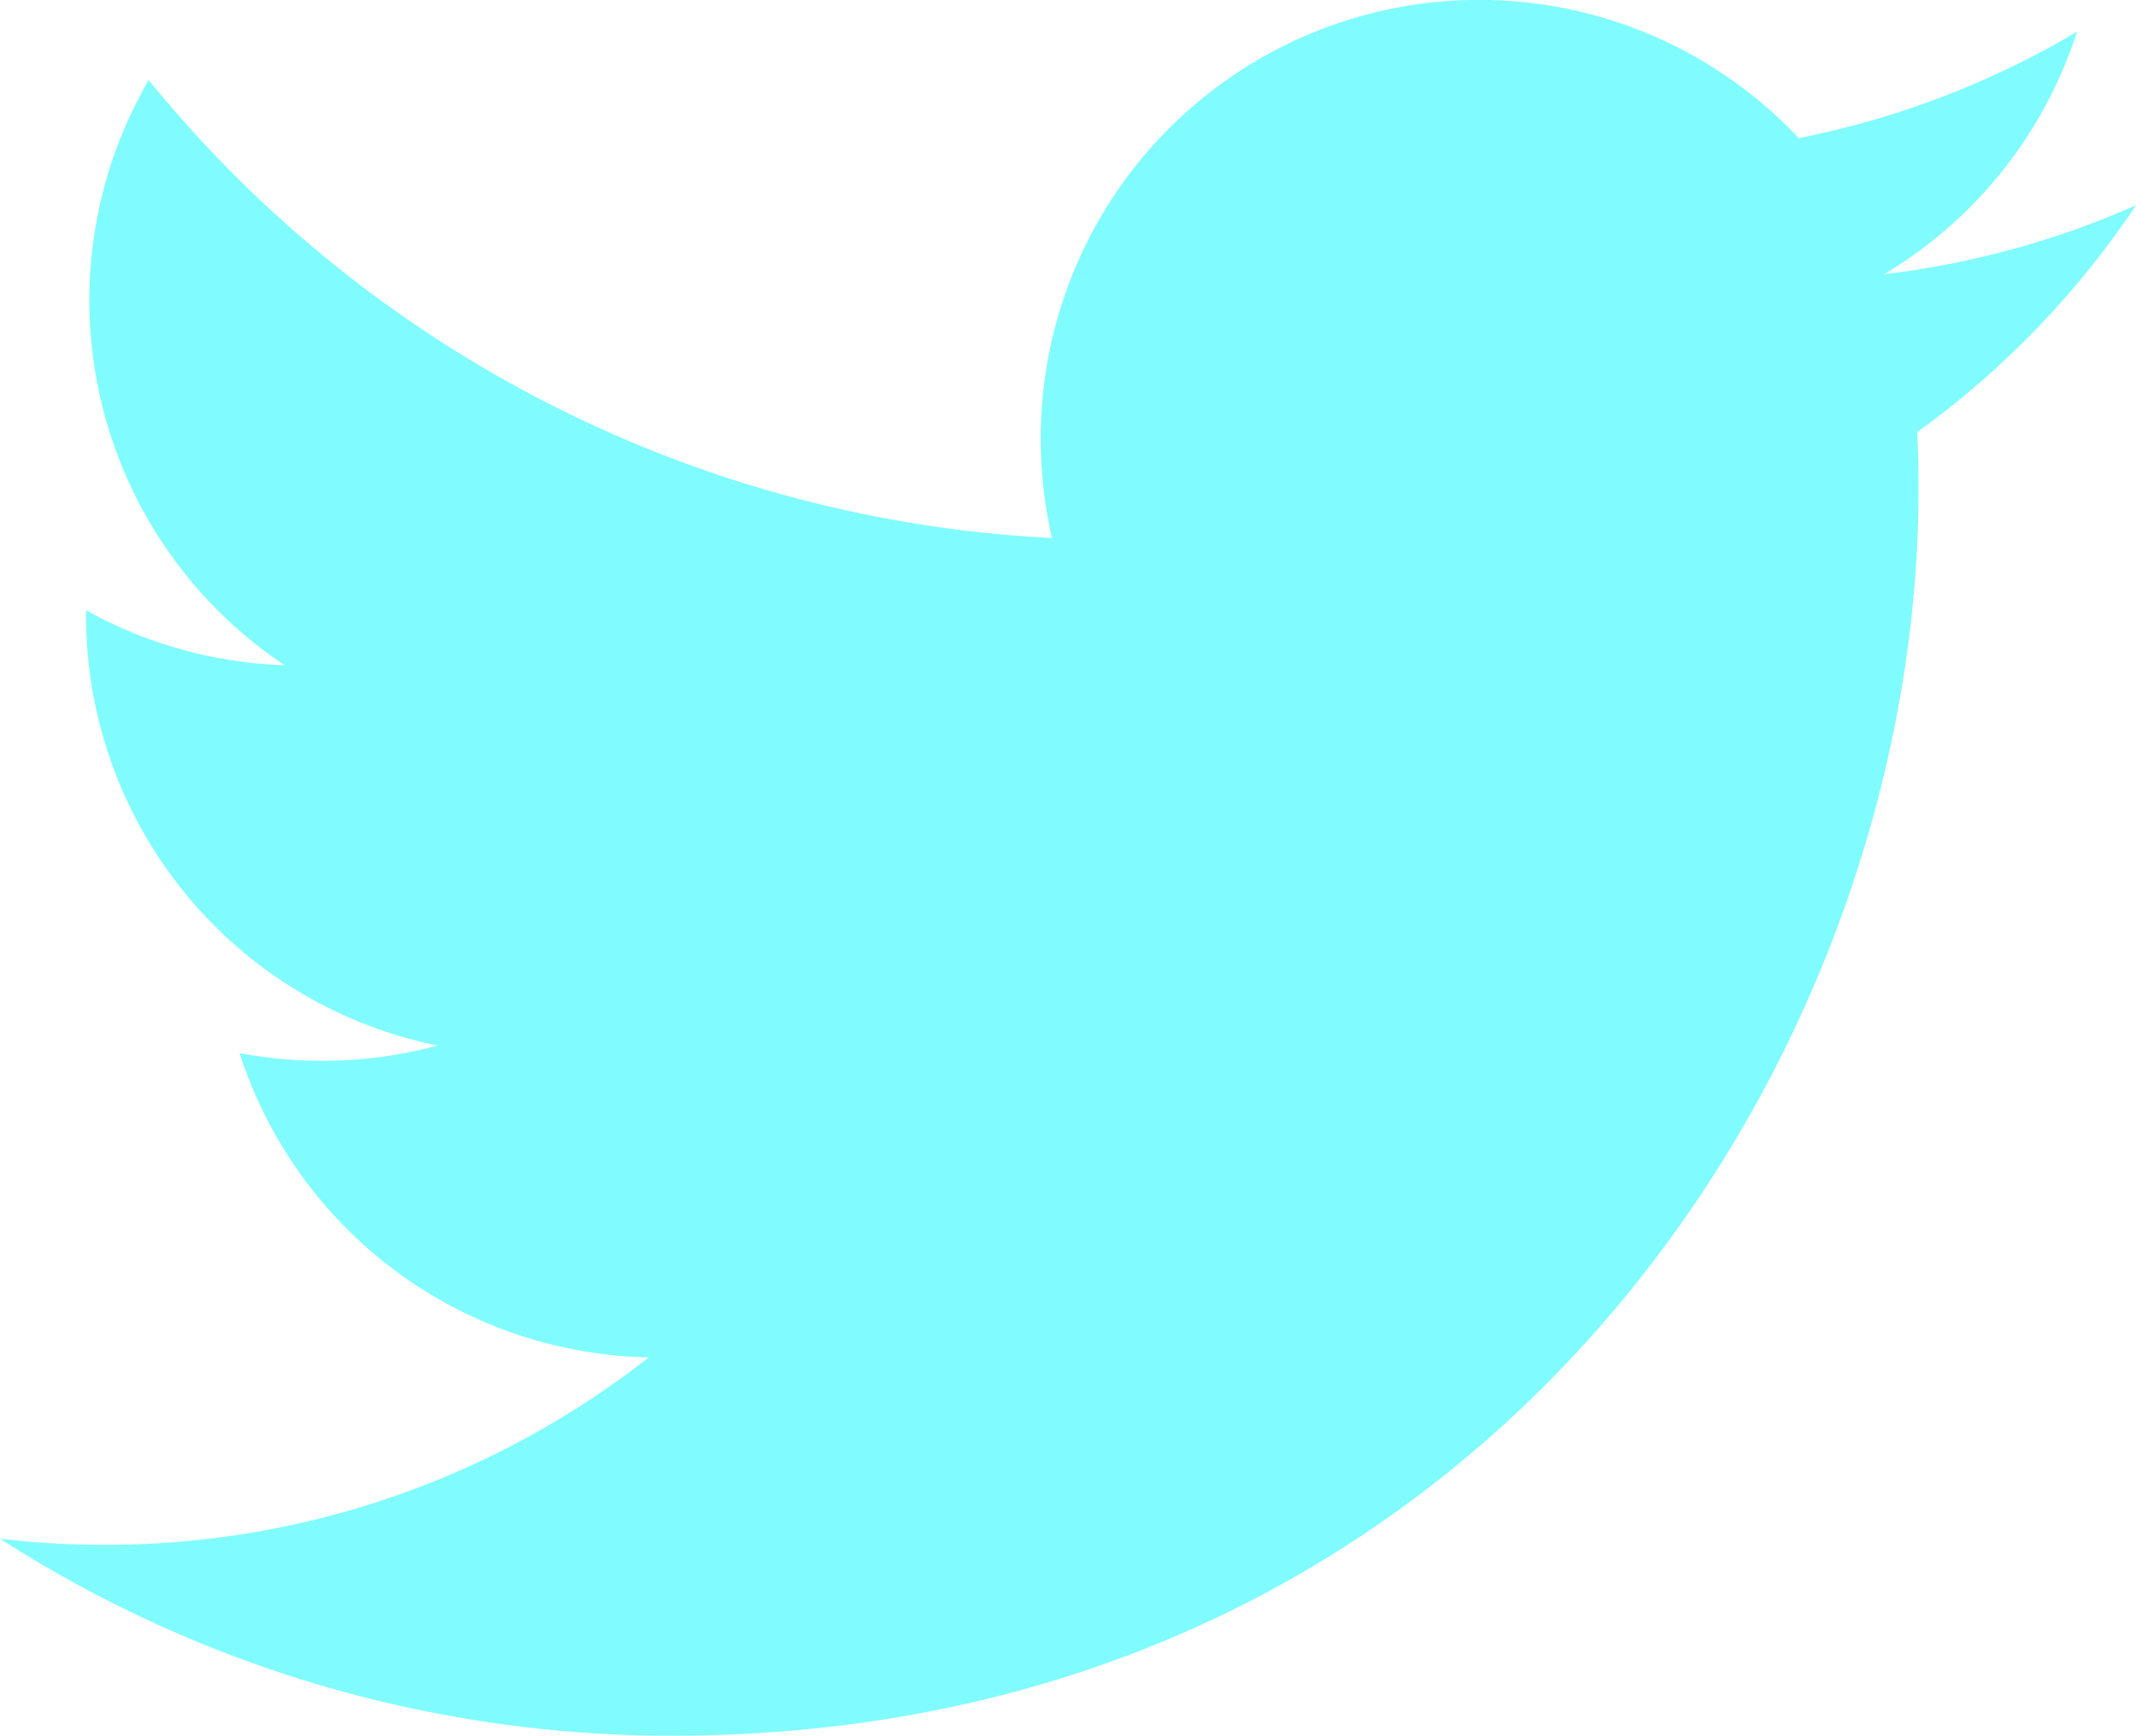 <svg xmlns="http://www.w3.org/2000/svg" width="34.979" height="28.426" viewBox="0 0 34.979 28.426">
  <path id="twitter" d="M32.678,11.115c.015.308.021.62.021.928,0,9.486-7.218,20.421-20.417,20.421a20.3,20.3,0,0,1-11-3.226,14.568,14.568,0,0,0,1.711.1,14.4,14.4,0,0,0,8.912-3.07,7.184,7.184,0,0,1-6.7-4.983,7.312,7.312,0,0,0,1.35.126,7.18,7.18,0,0,0,1.892-.25,7.185,7.185,0,0,1-5.757-7.04v-.089a7.154,7.154,0,0,0,3.251.9A7.183,7.183,0,0,1,3.716,5.349a20.371,20.371,0,0,0,14.792,7.5,7.272,7.272,0,0,1-.184-1.637A7.18,7.18,0,0,1,30.737,6.3a14.433,14.433,0,0,0,4.557-1.742,7.2,7.2,0,0,1-3.156,3.97A14.377,14.377,0,0,0,36.26,7.4a14.519,14.519,0,0,1-3.581,3.713Z" transform="translate(-1.281 -4.038)" fill="#80fcff"/>
</svg>
